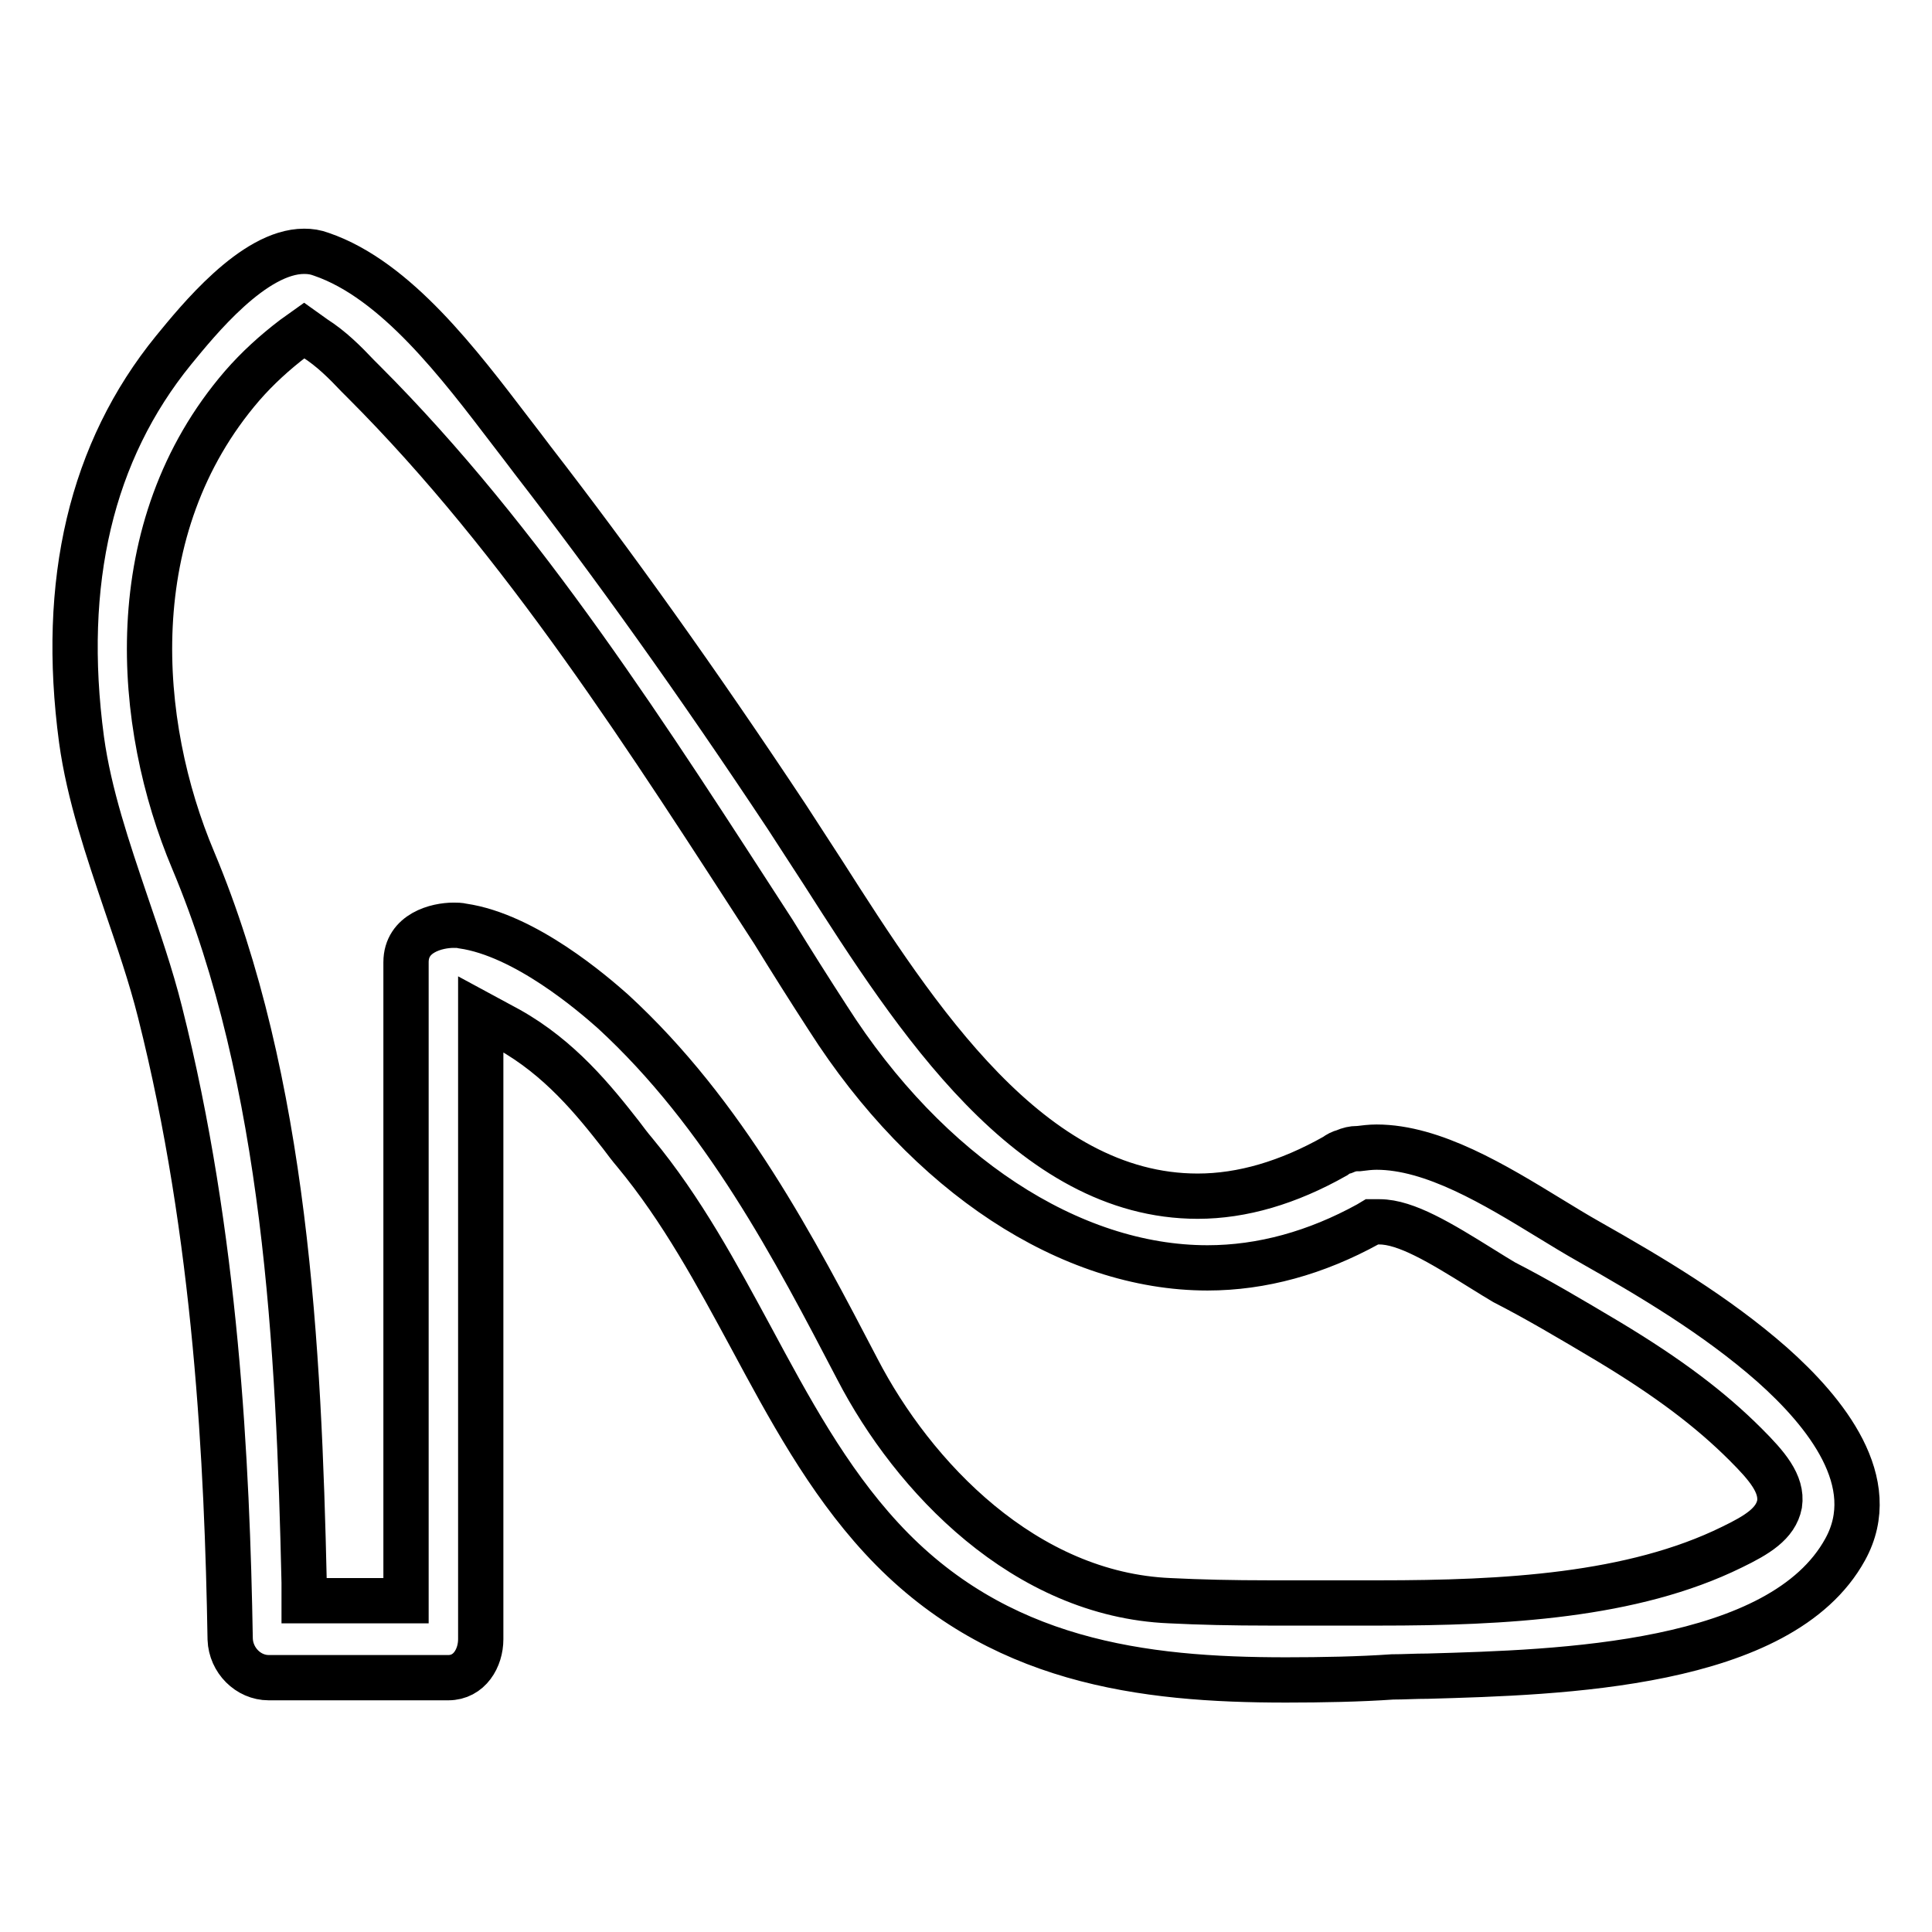 <?xml version="1.0" encoding="utf-8"?>
<!-- Svg Vector Icons : http://www.onlinewebfonts.com/icon -->
<!DOCTYPE svg PUBLIC "-//W3C//DTD SVG 1.1//EN" "http://www.w3.org/Graphics/SVG/1.1/DTD/svg11.dtd">
<svg version="1.1" xmlns="http://www.w3.org/2000/svg" xmlns:xlink="http://www.w3.org/1999/xlink" x="0px" y="0px" viewBox="0 0 256 256" enable-background="new 0 0 256 256" xml:space="preserve">
<g> <path stroke-width="6" fill-opacity="0" stroke="#000000"  d="M170.4,222.6c-18.9,0-38.4-2.3-53.6-18.8c-7.2-7.8-12.3-17.3-17.3-26.6c-4.5-8.3-9.1-16.9-15.4-24.5 c-0.6-0.7-1.2-1.5-1.8-2.3c-3.6-4.6-8.1-10.2-14.9-14l-3.7-2v82.8c0,2.5-1.5,5.1-4.3,5.1l-23.8,0c-2.7,0-5-2.3-5.1-5.1 c-0.4-23.1-1.8-53.4-9.3-83.1c-1.2-4.8-2.9-9.7-4.5-14.4c-2.4-7.1-4.9-14.4-5.9-21.7C8,77.1,12.1,59.8,23,46.4 c3.2-3.9,10.6-13.1,17.3-13.1c0.8,0,1.5,0.1,2.3,0.4c9.9,3.4,18.3,14.6,25.1,23.5c1,1.3,2,2.6,2.9,3.8 c10.6,13.7,21.7,29.2,33.7,47.3c1.5,2.3,3.1,4.8,4.8,7.4c12.2,19.1,27.4,42.8,49.6,42.8l0,0c5.9,0,12-1.8,18.2-5.3 c0.4-0.3,0.8-0.5,1.2-0.6c0.7-0.3,1.2-0.4,1.7-0.4l0.2,0c0.8-0.1,1.6-0.2,2.4-0.2c7.5,0,15.7,5,22.9,9.4c1.8,1.1,3.6,2.2,5.2,3.1 c8.3,4.7,16.9,9.8,24.3,16.3c7.1,6.3,14.6,15.6,9.7,24.5c-8.5,15.5-37.8,16.3-55.3,16.8c-1.7,0-3.2,0.1-4.7,0.1 C180.2,222.5,175.2,222.6,170.4,222.6L170.4,222.6z M169.3,212.4c2.1,0,4.2,0,6.4,0c2.3,0,4.7,0,7.1,0c16.5,0,33.5-0.9,46.7-7.4 c3.3-1.6,5.8-3.1,6.3-5.7c0.4-2.7-1.7-5.1-4.5-7.9c-4.7-4.7-10.3-8.9-18.1-13.6c-5.2-3.1-9.6-5.7-13.9-7.9 c-0.7-0.4-1.8-1.1-3.1-1.9c-5.3-3.3-9.9-6.1-13.4-6.1c-0.2,0-0.3,0-0.5,0l-0.5,0l-0.5,0.3c-6.9,3.8-14.1,5.8-21.3,5.8 c-18.2,0-37.1-12.4-50.3-33.1c-2.4-3.7-4.8-7.5-7.2-11.4C86.1,98.2,69.4,71.8,48.2,50.6l-0.8-0.8c-1.7-1.8-3.5-3.6-5.7-5l-1.4-1 l-1.4,1c-2.5,1.9-4.8,4-6.8,6.3C15.8,70,18,96,25.6,114c12.3,29.3,14,64.8,14.7,95.7l0,2.4l13.5,0v-84.6c0-3.9,4.1-4.9,6.3-4.9 c0.4,0,0.8,0,1.2,0.1c8.3,1.2,17.3,9,19.9,11.3c14.8,13.6,24.1,31.5,32.4,47.4c7.4,14.3,22.2,29.9,41.4,30.7 c4,0.2,8.2,0.3,13.3,0.3H169.3L169.3,212.4z"/></g>
</svg>